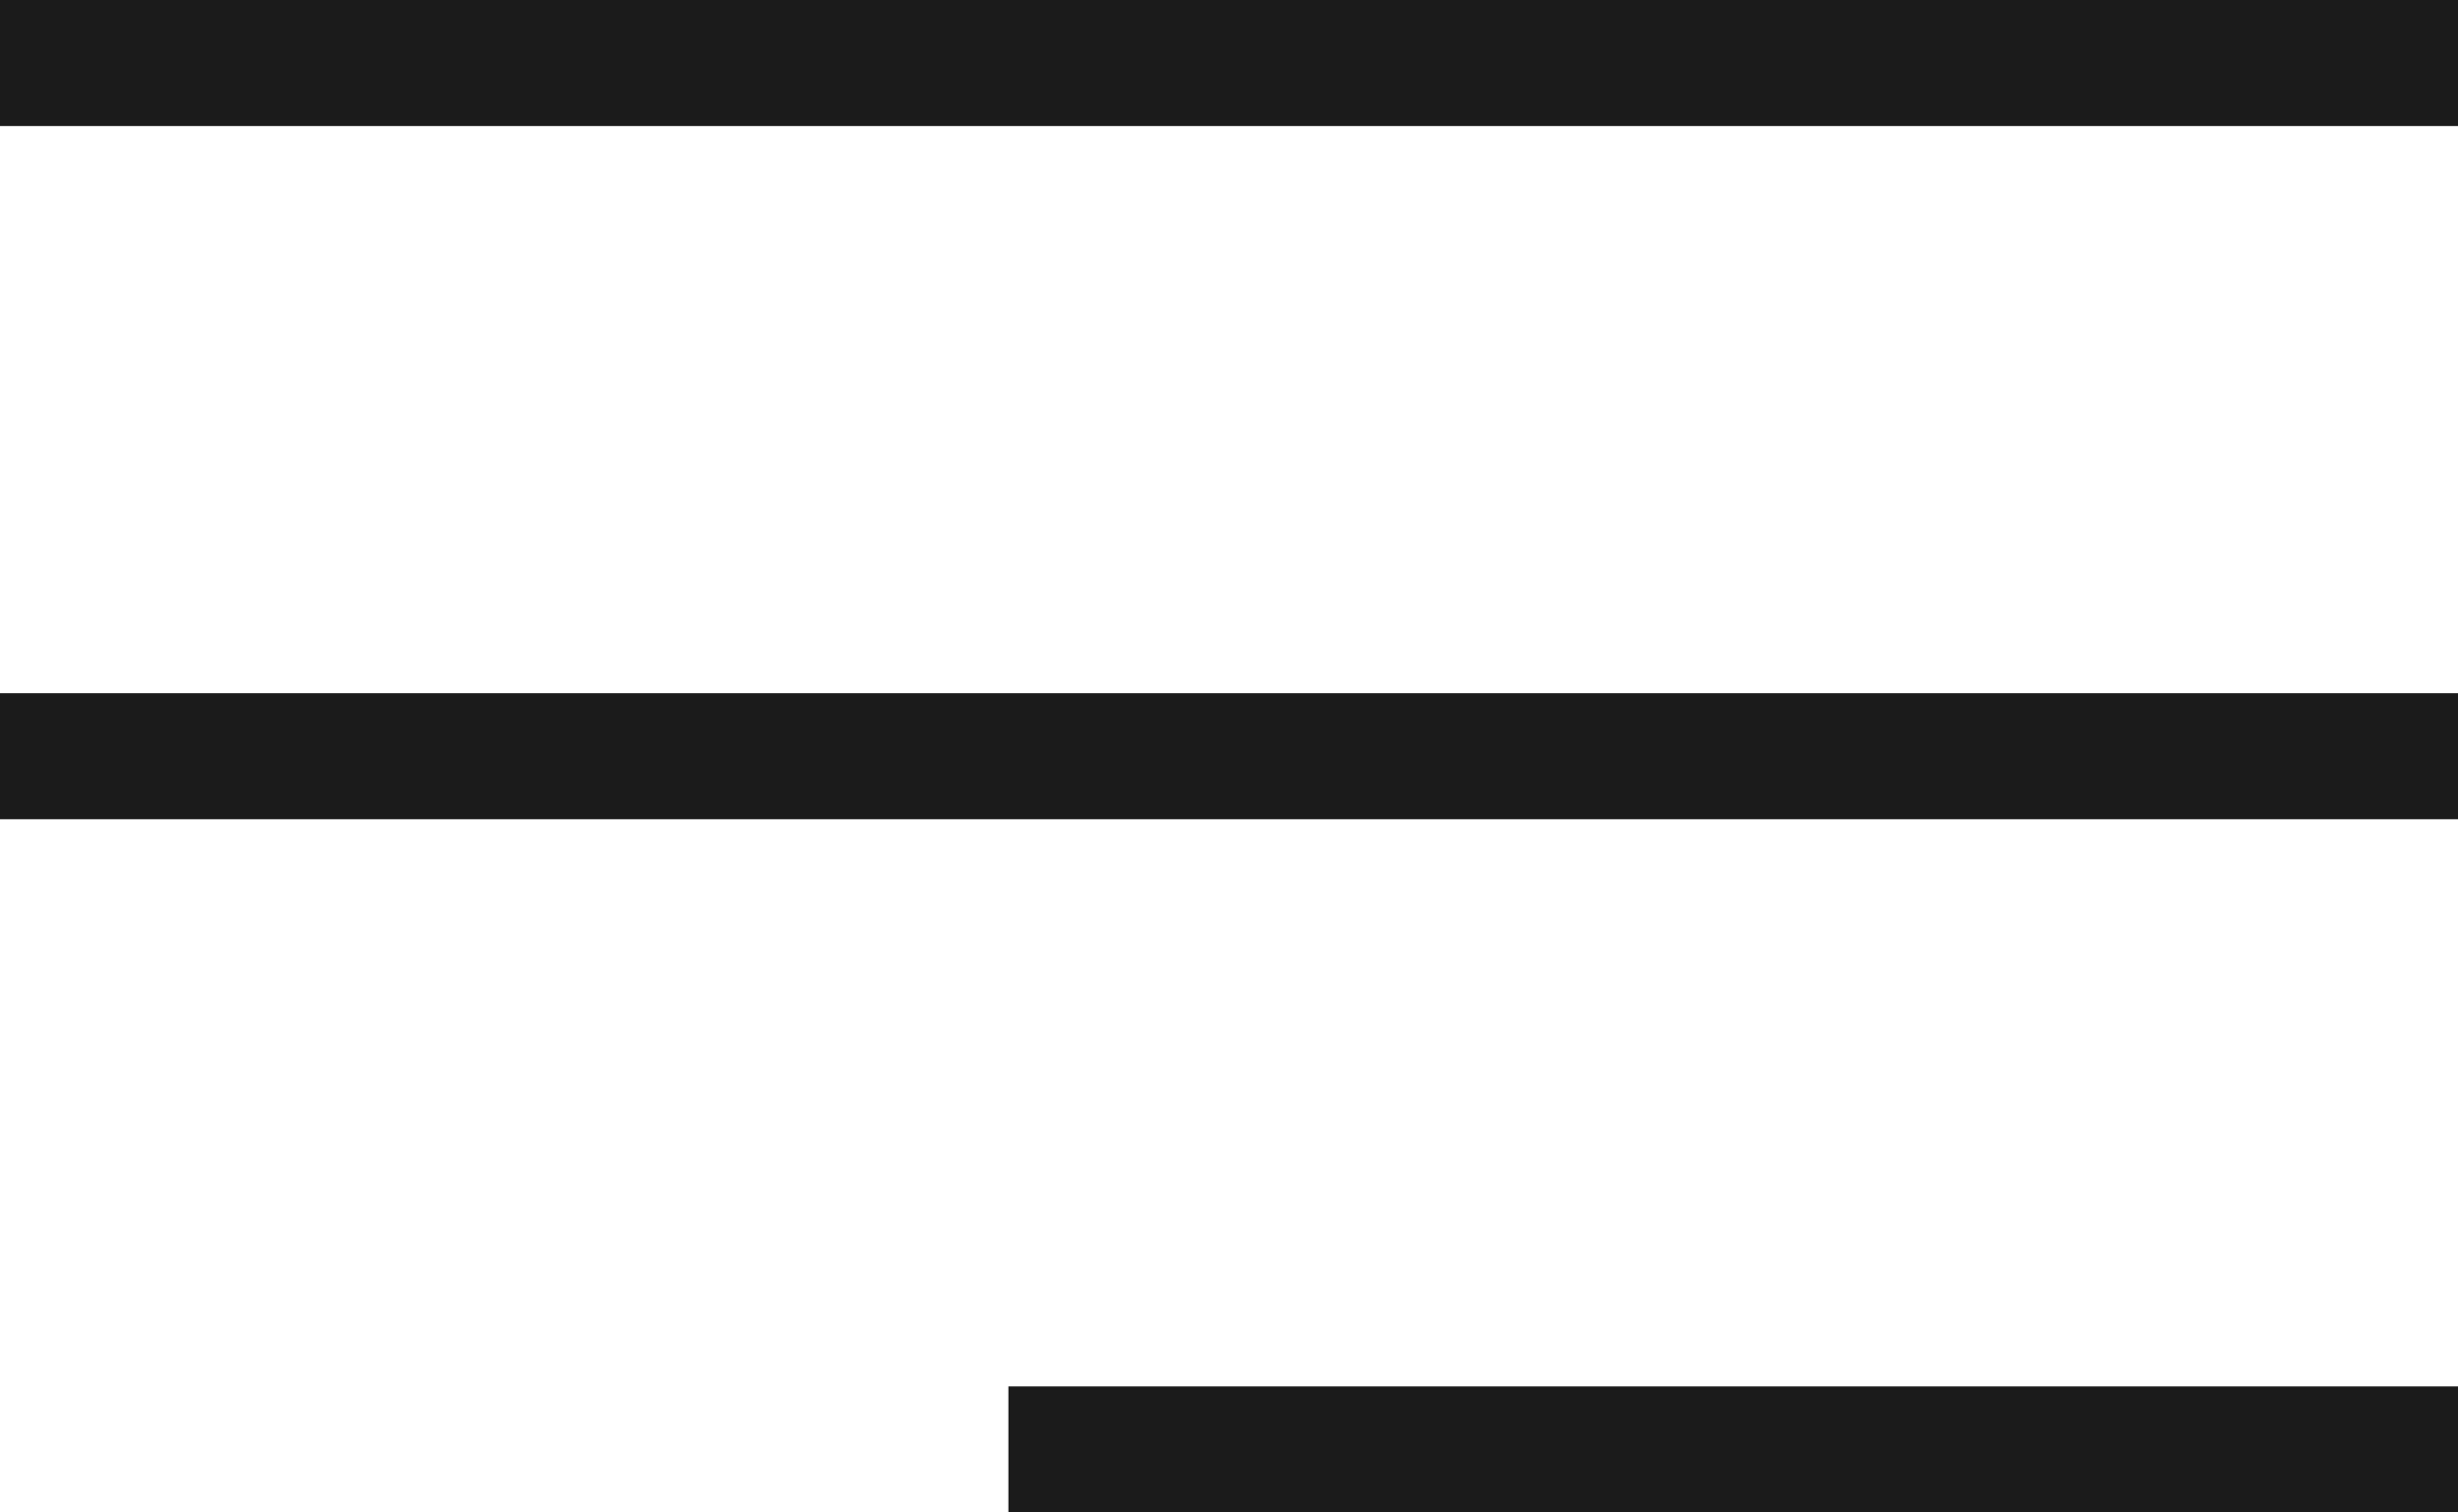<svg xmlns="http://www.w3.org/2000/svg" width="39" height="24" viewBox="0 0 39 24">
    <g fill="none" fill-rule="evenodd">
        <g stroke="#1B1B1B">
            <g>
                <path d="M.5.5H38.5V1.5H.5zM.5 11.5H38.5V12.5H.5zM16.5 22.5H38.5V23.5H16.5z" transform="translate(-355 -50) translate(355 50)"/>
            </g>
        </g>
    </g>
</svg>
